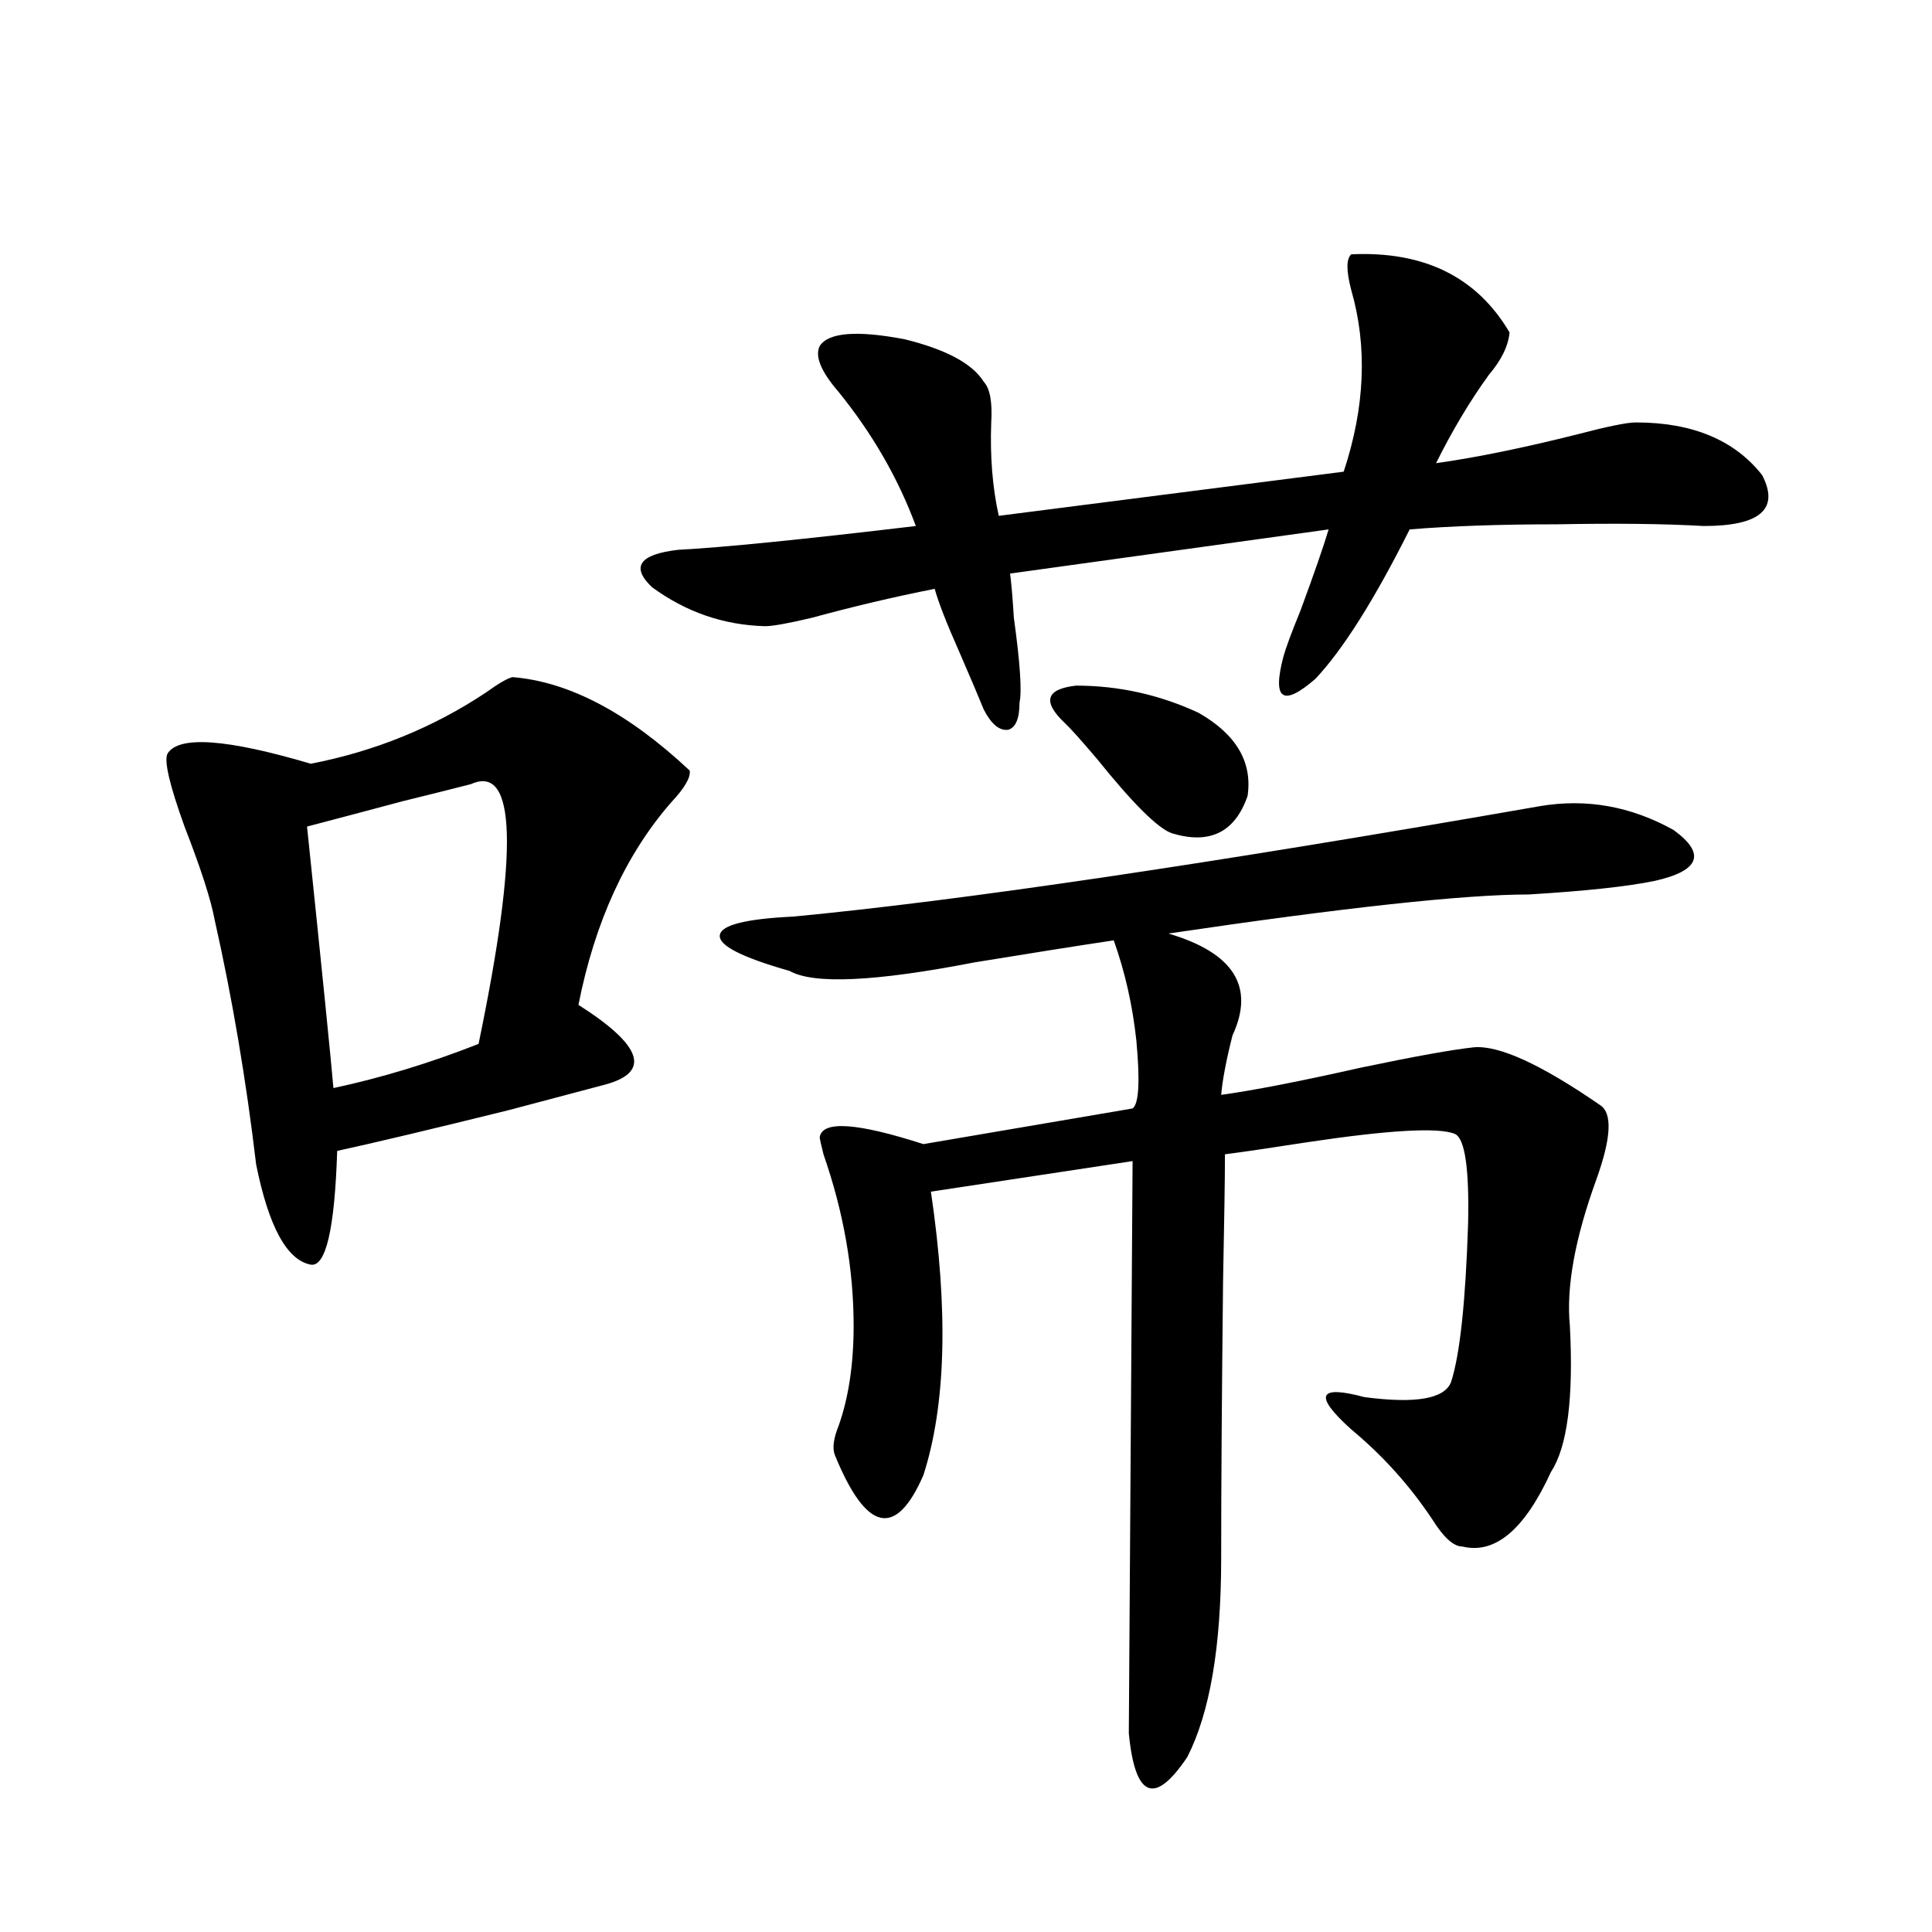 <?xml version="1.0" encoding="utf-8"?>
<!-- Generator: Adobe Illustrator 16.0.0, SVG Export Plug-In . SVG Version: 6.00 Build 0)  -->
<!DOCTYPE svg PUBLIC "-//W3C//DTD SVG 1.1//EN" "http://www.w3.org/Graphics/SVG/1.1/DTD/svg11.dtd">
<svg version="1.1" id="图层_1" xmlns="http://www.w3.org/2000/svg" xmlns:xlink="http://www.w3.org/1999/xlink" x="0px" y="0px"
	 width="1000px" height="1000px" viewBox="0 0 1000 1000" enable-background="new 0 0 1000 1000" xml:space="preserve">
<path d="M265.262,350.485c29.268,2.348,59.831,18.457,91.705,48.34c0.641,3.516-2.606,9.091-9.756,16.699
	c-23.414,26.958-39.358,61.826-47.804,104.59c33.17,21.094,37.713,34.868,13.658,41.309c-11.066,2.939-27.651,7.333-49.755,13.184
	c-40.334,9.97-69.922,17.001-88.778,21.094c-1.311,40.43-5.854,60.068-13.658,58.887c-12.362-2.334-21.798-19.624-28.292-51.855
	c-5.213-43.945-12.362-86.133-21.463-126.563c-1.951-10.547-7.164-26.656-15.609-48.34c-7.805-21.67-10.731-34.277-8.78-37.793
	c5.854-9.366,30.563-7.608,74.145,5.273c33.17-6.441,63.413-18.745,90.729-36.914C258.098,353.712,262.655,351.075,265.262,350.485z
	 M243.799,405.856c-9.115,2.348-20.822,5.273-35.121,8.789c-17.561,4.697-34.146,9.091-49.755,13.184
	c7.805,75.009,12.348,120.122,13.658,135.352c24.71-5.273,49.755-12.881,75.12-22.852
	C268.509,440.133,267.213,395.309,243.799,405.856z M699.397,131.637c37.713-1.758,65.029,11.728,81.949,40.43
	c-0.655,7.031-4.237,14.365-10.731,21.973c-9.756,13.486-18.871,28.716-27.316,45.703c20.808-2.925,45.197-7.91,73.169-14.941
	c15.609-4.092,25.686-6.152,30.243-6.152c29.268,0,51.051,9.091,65.364,27.246c9.101,17.578-0.976,26.367-30.243,26.367
	c-20.167-1.167-45.532-1.456-76.096-0.879c-29.268,0-54.633,0.879-76.096,2.637c-18.216,36.337-34.48,62.114-48.779,77.344
	c-16.92,14.653-22.438,10.849-16.585-11.426c1.296-4.683,4.223-12.593,8.78-23.73c7.149-19.336,12.027-33.398,14.634-42.188
	l-164.874,22.852c0.641,4.697,1.296,12.305,1.951,22.852c3.247,23.442,4.223,38.095,2.927,43.945c0,8.212-1.951,12.895-5.854,14.063
	c-4.558,0.591-8.78-2.925-12.683-10.547c-2.606-6.441-6.829-16.397-12.683-29.883c-6.509-14.639-10.731-25.488-12.683-32.52
	c-20.822,4.106-41.95,9.091-63.413,14.941c-12.362,2.939-20.487,4.395-24.39,4.395c-21.463-0.577-40.975-7.32-58.535-20.215
	c-11.066-10.547-6.509-16.988,13.658-19.336c22.759-1.167,63.733-5.273,122.924-12.305c-9.115-24.609-22.438-47.749-39.999-69.434
	c-9.115-10.547-12.362-18.457-9.756-23.73c4.543-7.031,19.177-8.198,43.901-3.516c21.463,5.273,35.121,12.607,40.975,21.973
	c3.247,3.516,4.543,10.547,3.902,21.094c-0.655,17.578,0.641,33.701,3.902,48.34l178.532-22.852
	c11.052-33.398,12.348-64.737,3.902-94.043C696.791,140.138,696.791,133.985,699.397,131.637z M796.956,417.281
	c24.055-4.092,47.148,0,69.267,12.305c16.905,12.305,13.658,21.094-9.756,26.367c-14.313,2.939-36.097,5.273-65.364,7.031
	c-33.17,0-95.287,6.743-186.337,20.215c33.811,9.97,44.877,27.548,33.17,52.734c-3.262,12.895-5.213,23.154-5.854,30.762
	c16.905-2.334,40.975-7.031,72.193-14.063c27.957-5.85,47.469-9.366,58.535-10.547c13.003-1.167,34.786,8.789,65.364,29.883
	c6.494,4.106,5.854,17.001-1.951,38.672c-11.066,30.473-15.609,55.673-13.658,75.586c1.951,37.505-1.311,62.705-9.756,75.586
	c-13.658,29.883-28.947,42.778-45.853,38.672c-4.558,0-9.756-4.683-15.609-14.063c-11.707-17.578-25.7-33.096-41.95-46.582
	c-19.512-17.578-17.24-23.14,6.829-16.699c26.661,3.516,41.615,0.879,44.877-7.91c4.543-14.063,7.47-41.309,8.78-81.738
	c0.641-28.702-1.631-44.234-6.829-46.582c-8.46-3.516-34.146-2.046-77.071,4.395c-18.871,2.939-32.85,4.985-41.95,6.152
	c0,11.728-0.335,33.701-0.976,65.918c-0.655,58.598-0.976,106.348-0.976,143.262c0,45.703-5.854,79.98-17.561,102.832
	c-16.92,25.187-26.996,21.094-30.243-12.304l1.951-296.191l-104.388,15.82c9.101,61.523,7.805,110.454-3.902,146.777
	c-14.313,32.822-29.603,29.306-45.853-10.547c-1.311-3.516-0.655-8.487,1.951-14.941c5.198-14.639,7.805-31.929,7.805-51.855
	c0-29.292-5.213-58.887-15.609-88.77c-1.311-5.273-1.951-8.198-1.951-8.789c1.296-8.789,19.177-7.608,53.657,3.516l108.29-18.457
	c3.247-2.334,3.902-14.063,1.951-35.156c-1.951-18.155-5.854-35.445-11.707-51.855c-19.512,2.939-43.581,6.743-72.193,11.426
	c-51.386,9.97-83.26,11.426-95.607,4.395c-24.725-7.031-36.752-13.184-36.097-18.457c0.641-5.273,13.323-8.487,38.048-9.668
	C497.116,466.212,625.894,447.164,796.956,417.281z M551.108,374.215c-11.707-11.124-9.756-17.578,5.854-19.336
	c22.104,0,43.246,4.697,63.413,14.063c19.512,11.137,27.957,25.488,25.365,43.066c-6.509,18.759-19.512,25.2-39.023,19.336
	c-7.164-2.334-20.167-15.23-39.023-38.672C559.233,382.716,553.7,376.563,551.108,374.215z"/>
</svg>
